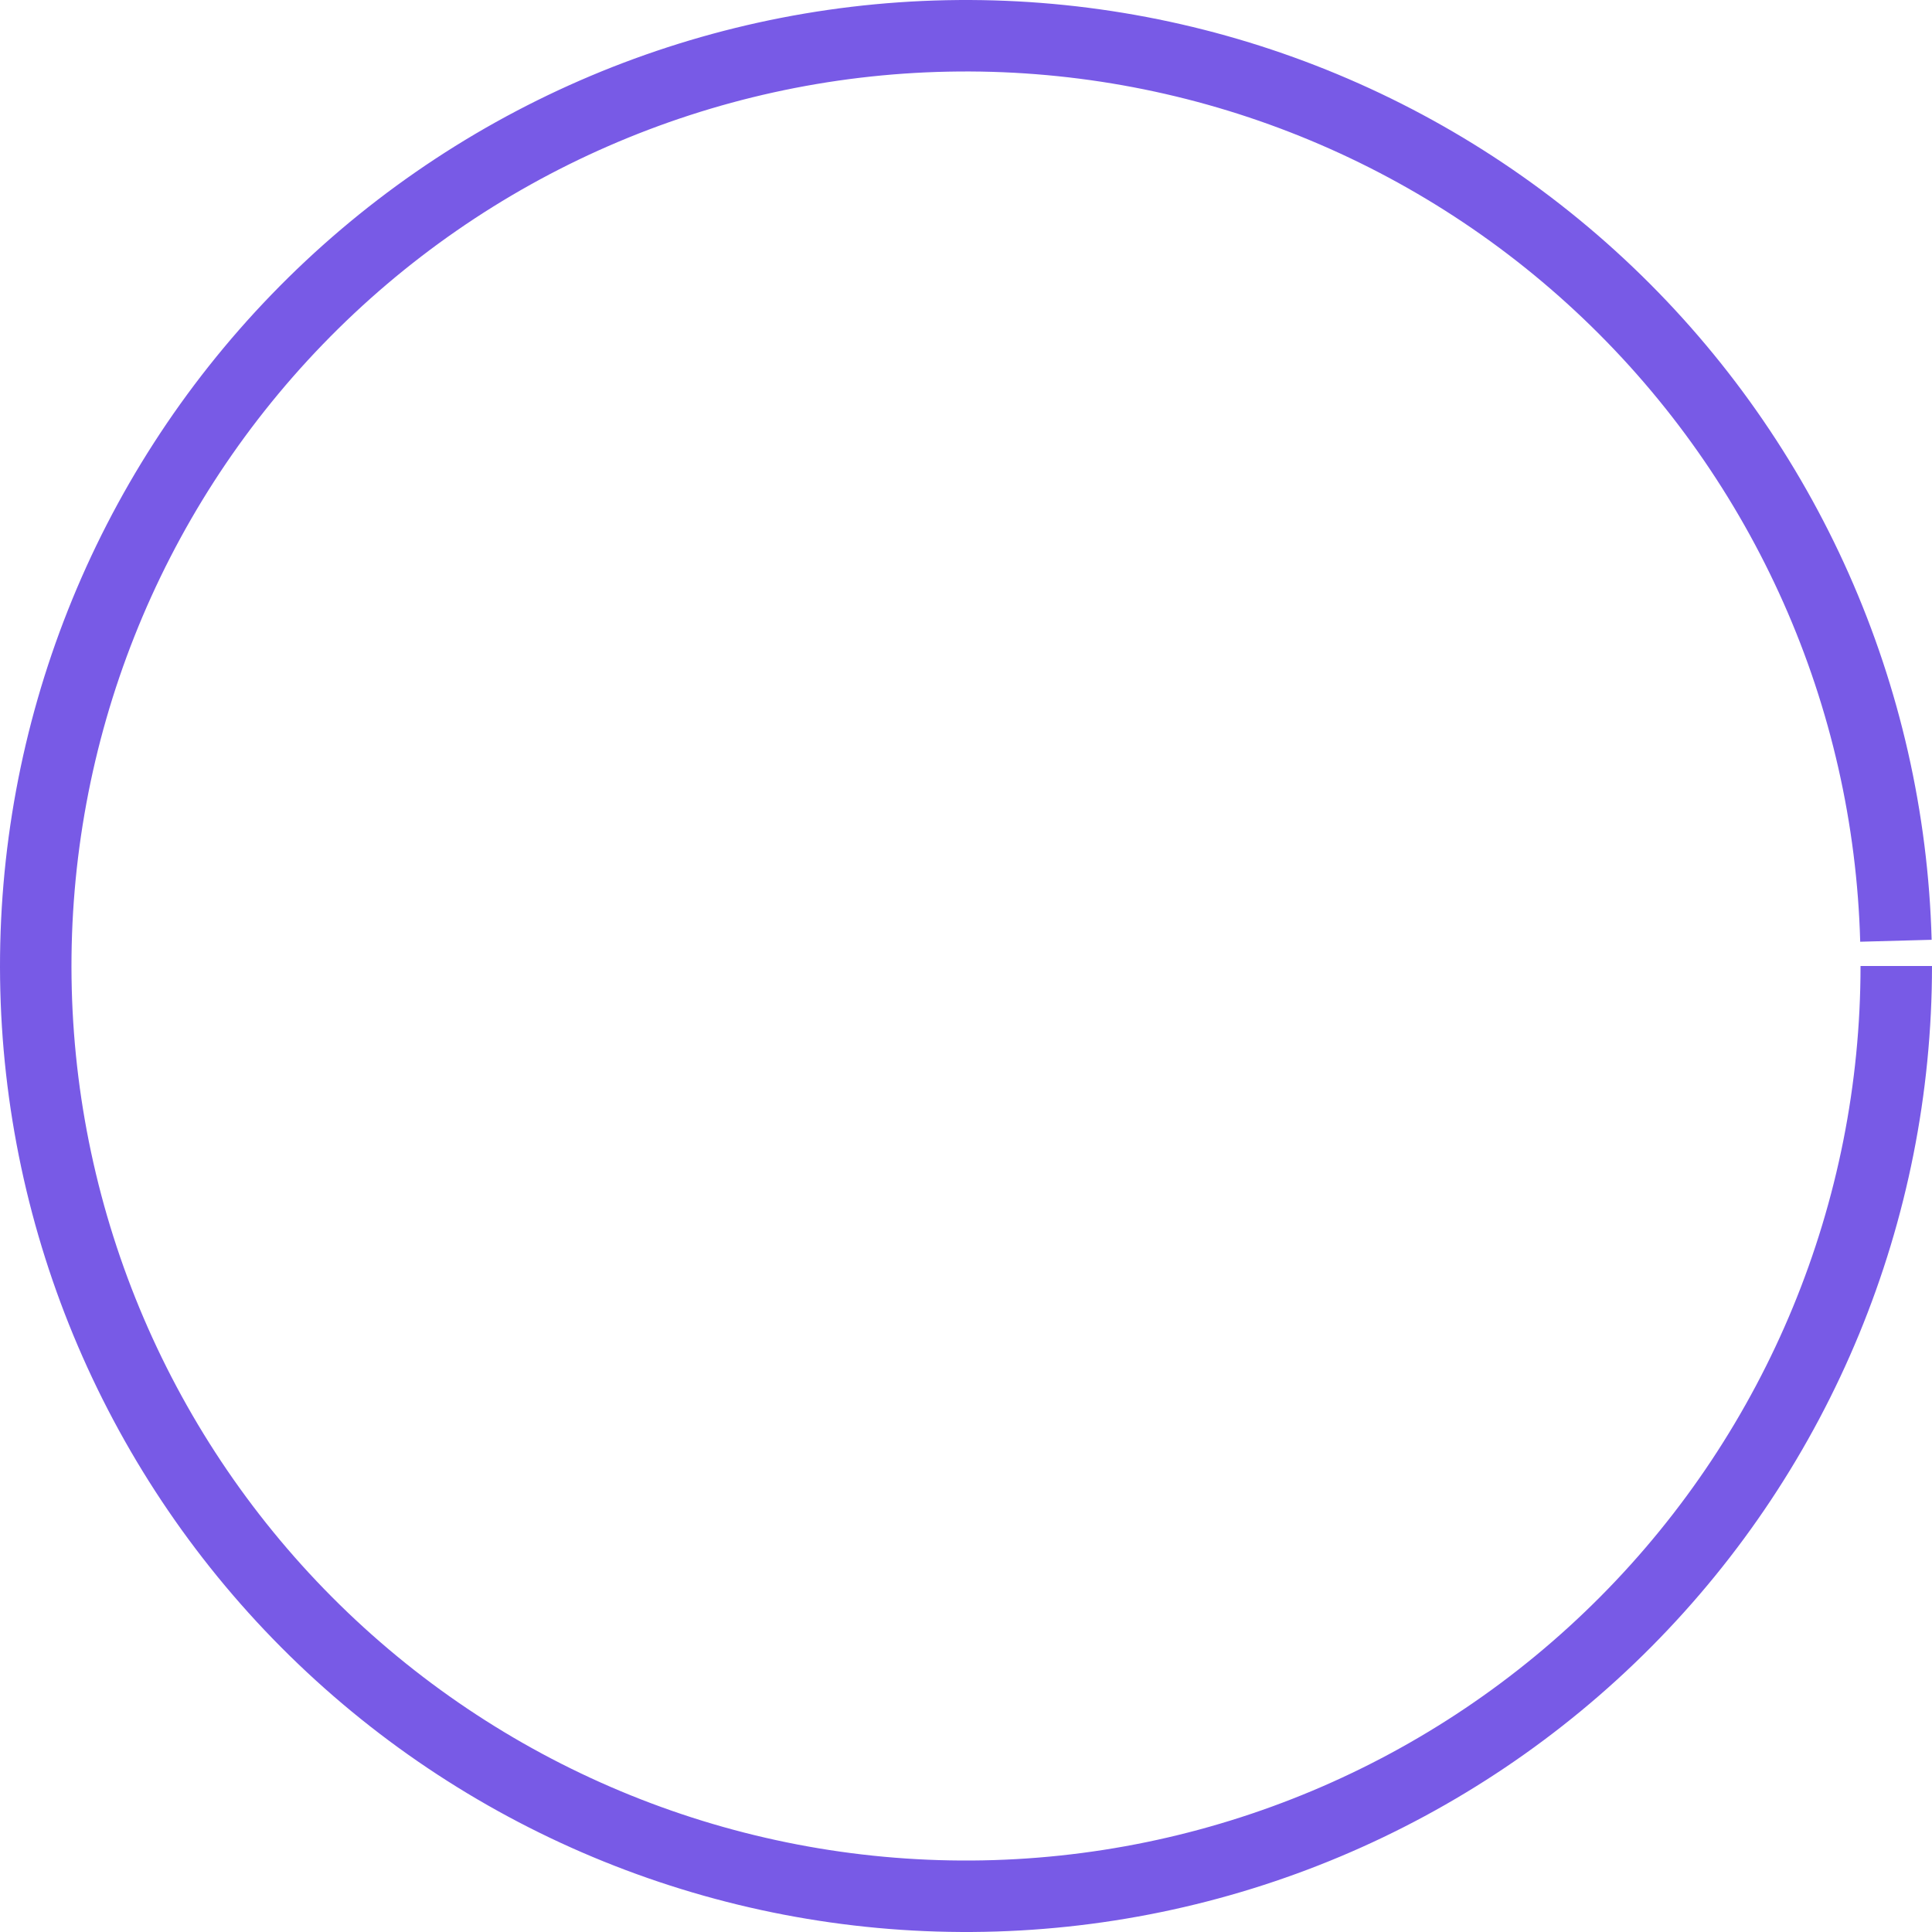 <?xml version="1.0" encoding="UTF-8"?> <svg xmlns="http://www.w3.org/2000/svg" width="800" height="800" viewBox="0 0 800 800" fill="none"> <path d="M800 400C800 505.617 758.229 606.947 683.8 681.882C609.372 756.817 508.327 799.274 402.713 799.991C297.099 800.707 195.488 759.624 120.05 685.706C44.611 611.787 1.47 511.033 0.037 405.426C-1.396 299.819 38.997 197.932 112.402 121.994C185.807 46.056 286.266 2.232 391.861 0.083C497.456 -2.066 599.615 37.634 676.049 110.523C752.483 183.411 796.987 283.571 799.853 389.148L770.27 389.951C767.616 292.185 726.404 199.435 655.625 131.94C584.846 64.444 490.245 27.68 392.463 29.671C294.681 31.661 201.654 72.243 133.68 142.562C65.706 212.882 28.301 307.231 29.628 405.025C30.955 502.818 70.905 596.118 140.762 664.568C210.619 733.018 304.712 771.061 402.512 770.398C500.313 769.734 593.882 730.418 662.803 661.027C731.725 591.636 770.406 497.803 770.406 400H800Z" fill="#785AE6"></path> </svg> 